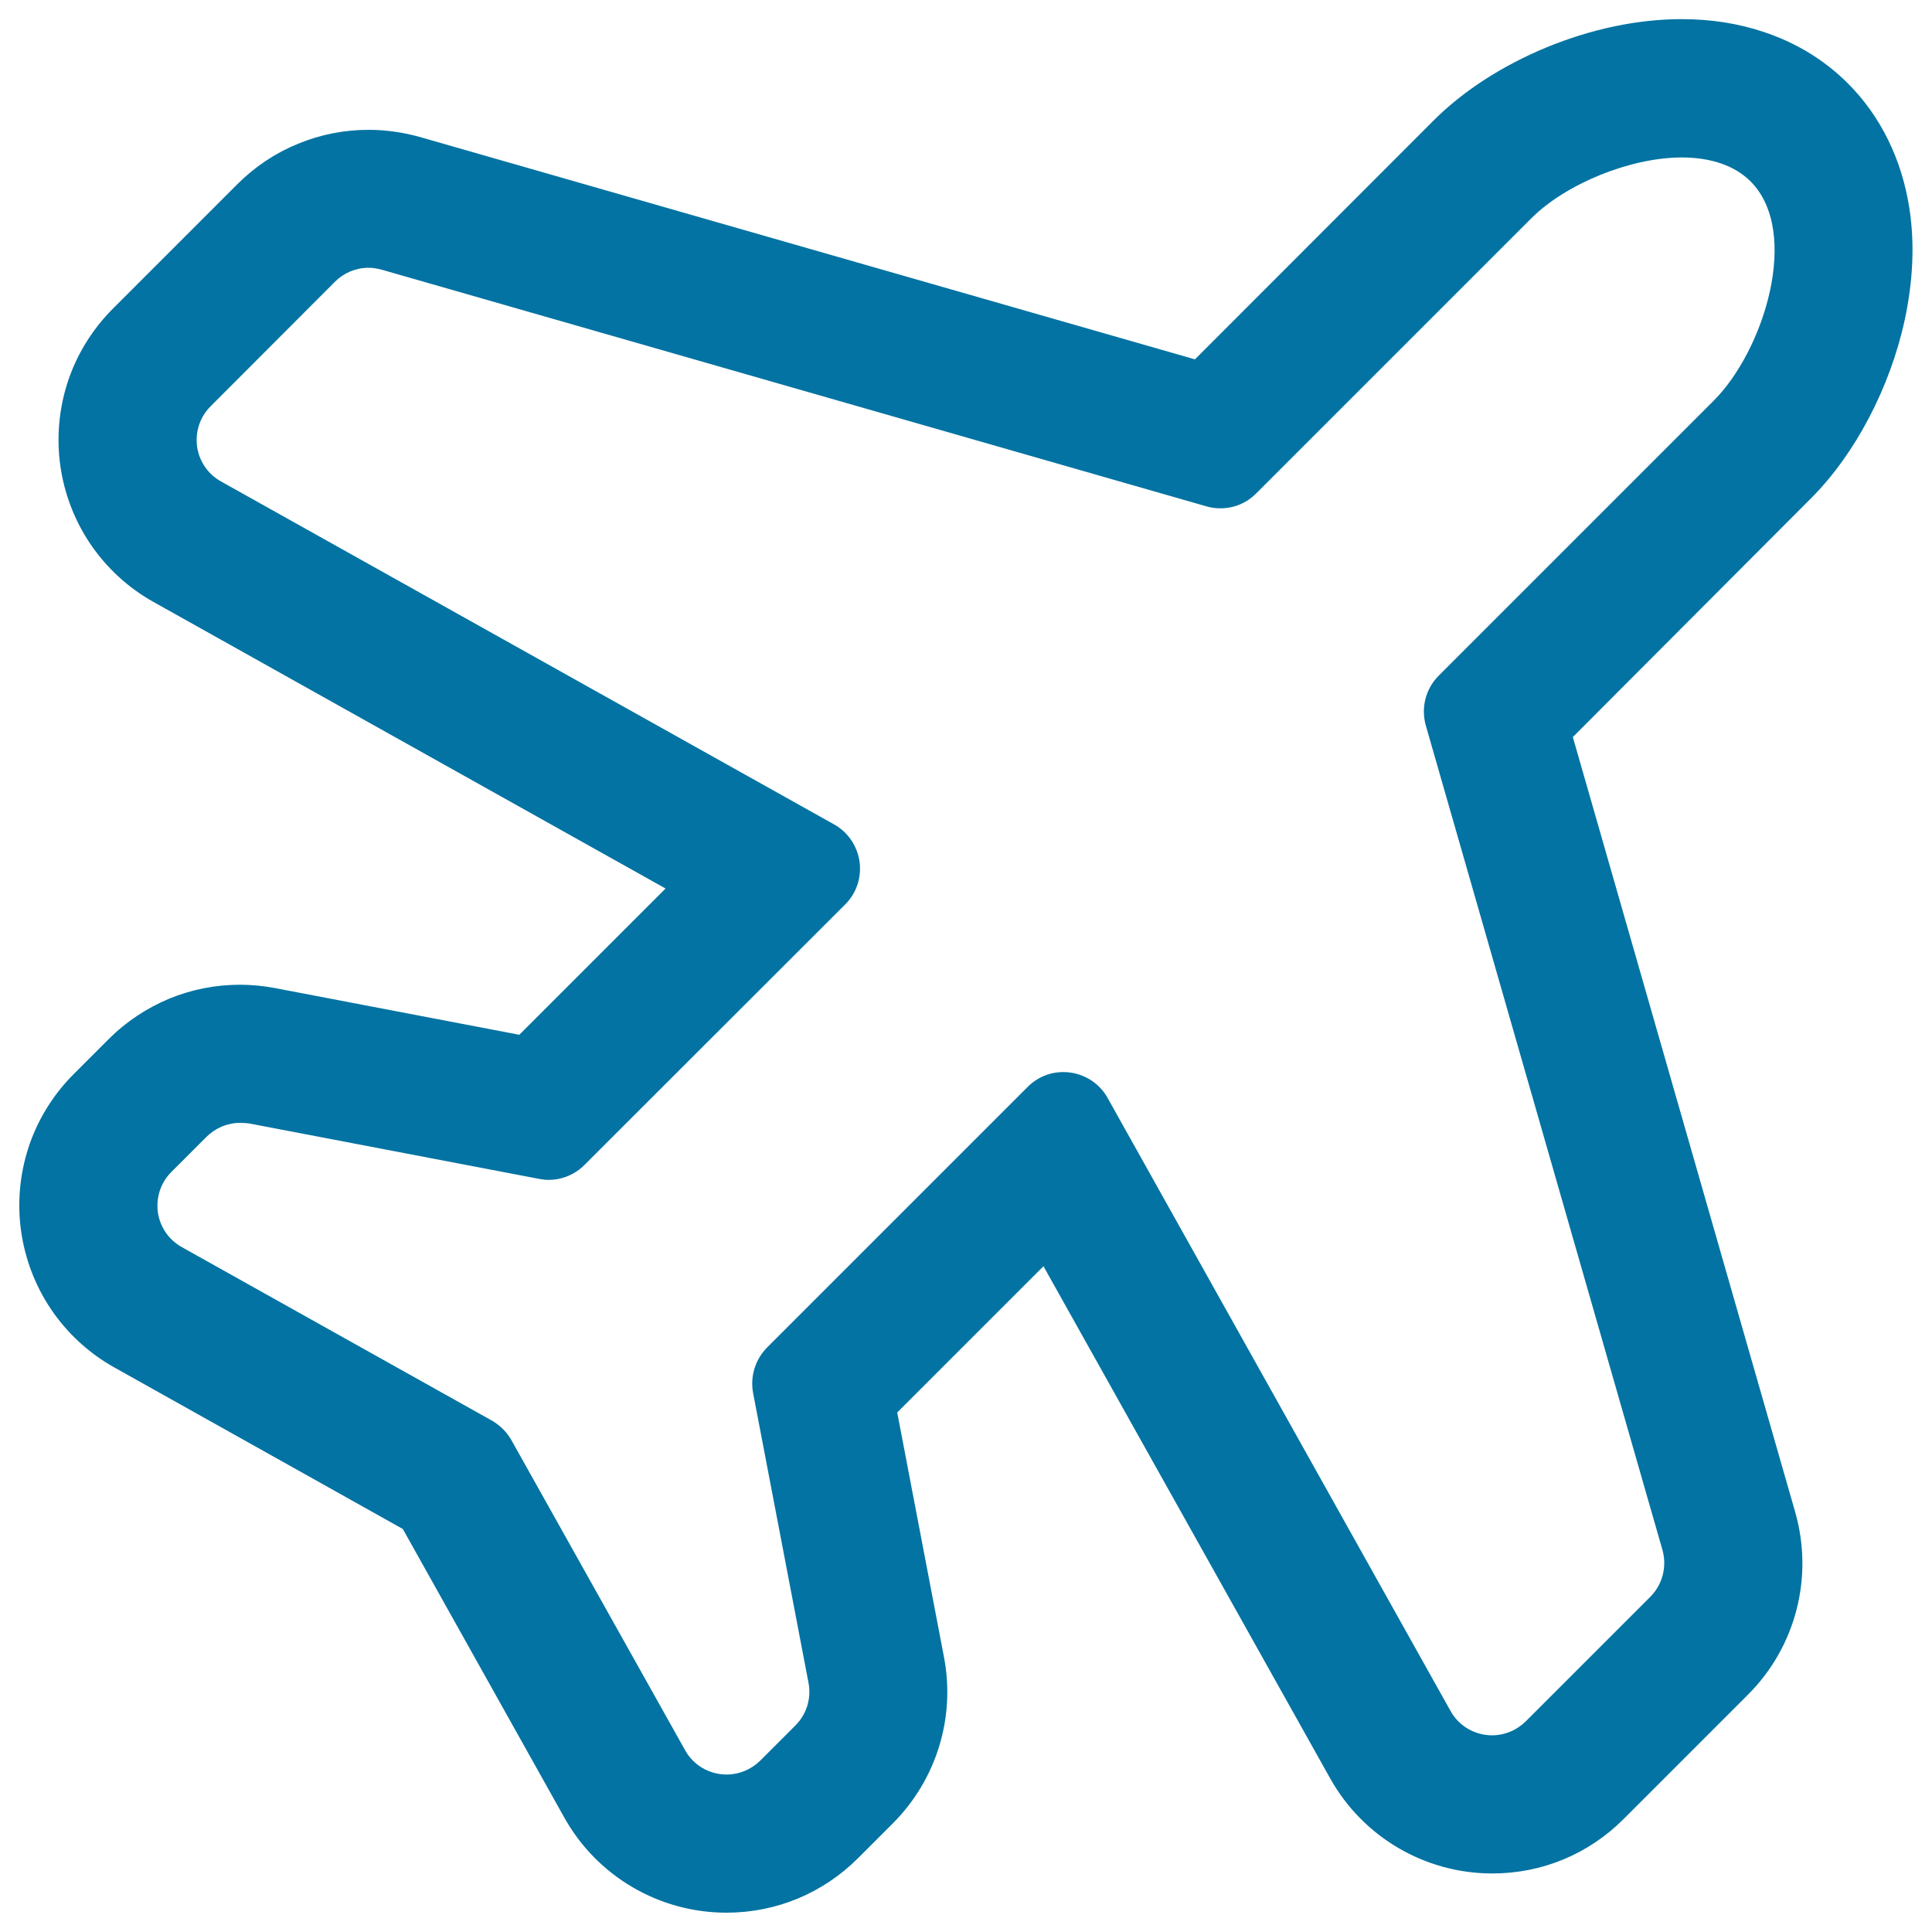 <svg xmlns="http://www.w3.org/2000/svg" viewBox="0 0 1000 1000" style="fill:#0273a2">
<title>Airplane stroke lines SVG icon</title>
<g><g><path d="M956.1,43.9c-12-12-26.6-21-43.4-26.6c-13.1-4.3-27.2-6.6-42.2-6.6c-22.5,0-46.7,5-69.8,14.6c-22.8,9.4-42.8,22.4-58,37.6L618.8,186.9L217.1,71.7c-8.5-2.4-17.4-3.7-26.3-3.7c-12.5,0-24.7,2.4-36.2,7.2c-11.7,4.8-22.2,11.8-31.1,20.8L59,160.3c-10.7,10.7-18.7,23.8-23.3,38.1c-4.4,13.6-5.6,28.2-3.7,42.3c2,14.1,7.2,27.9,15.1,39.7c8.3,12.5,19.7,23,32.8,30.3l266.1,148.8l-76.7,76.7l-127-24.3c-5.9-1.1-11.9-1.7-17.9-1.7c-12.5,0-24.7,2.4-36.3,7.2c-11.7,4.8-22.1,11.8-31.1,20.7l-18.2,18.2c-10.6,10.6-18.7,23.8-23.3,38.1c-4.4,13.6-5.6,28.2-3.7,42.3c2,14.1,7.2,27.9,15,39.7c8.3,12.5,19.6,23,32.8,30.3l149.6,83.7l83.7,149.6c16.8,30.1,48.7,48.7,83.2,48.7c25.4,0,49.3-9.9,67.3-27.9l18.2-18.2c22.3-22.3,32.1-54.2,26.2-85.2l-24.2-127l76.7-76.7l148.8,266.1c16.8,30.1,48.7,48.8,83.2,48.8c25.4,0,49.3-9.9,67.3-27.9l64.5-64.5c24.5-24.5,33.8-60.4,24.2-93.6L813.1,381.2L937,257.4c22.6-22.6,40.7-57,48.2-92c4.3-20,5.1-39.3,2.4-57.3C983.8,82.9,972.8,60.7,956.1,43.9z M887.6,208L745.2,350.3c-6.5,6.5-9,16.1-6.5,25l122.4,426.8c2.5,8.9,0.1,18.4-6.5,25l-64.5,64.5c-5,5-11.5,7.4-17.9,7.4c-8.8,0-17.5-4.5-22.2-13L572.6,568.7c-4.8-8.5-13.4-13-22.2-13c-6.4,0-12.9,2.4-17.9,7.4L397.5,698c-6,6-8.6,14.5-7,22.7l28.7,150.1c1.6,8.3-1,16.8-7,22.7L394,911.9c-5,5-11.5,7.4-17.9,7.4c-8.8,0-17.5-4.5-22.2-13L264,745.8c-2.3-4.1-5.7-7.5-9.8-9.8L93.7,646.2c-14.7-8.2-17.5-28.2-5.6-40.1l18.2-18.2c4.8-4.8,11.3-7.4,18-7.4c1.6,0,3.2,0.2,4.8,0.5l150.1,28.7c1.6,0.3,3.2,0.4,4.8,0.4c6.7,0,13.2-2.6,18-7.4l134.9-134.9c11.9-11.9,9.1-31.9-5.6-40.2L114,249.9c-14.7-8.2-17.5-28.2-5.6-40.2l64.5-64.5c4.8-4.8,11.3-7.4,18-7.4c2.3,0,4.7,0.3,7,1l426.8,122.4c2.3,0.7,4.7,1,7,1c6.6,0,13.1-2.6,18-7.4L792,112.4c17.5-17.5,50.5-31.7,78.5-31.7c14.3,0,27.3,3.7,36.2,12.6C933.1,119.7,914,181.6,887.6,208z"/><path d="M376,990c-34.8,0-66.9-18.8-83.9-49.2l-83.6-149.4L59.2,707.8c-13.3-7.4-24.7-18-33.1-30.6c-8-12-13.2-25.8-15.2-40.1c-2-14.3-0.7-29,3.7-42.7c4.6-14.4,12.8-27.7,23.5-38.4l18.2-18.2c9-9,19.6-16,31.3-20.9c11.7-4.8,24-7.2,36.6-7.2c6,0,12.1,0.6,18,1.7l126.6,24.2l75.7-75.7L79.5,311.6c-13.3-7.4-24.7-18-33.1-30.6c-8-12-13.2-25.8-15.2-40.1c-2-14.3-0.7-29,3.7-42.7c4.6-14.4,12.8-27.7,23.5-38.4l64.5-64.5c9-9,19.6-16.1,31.4-20.9c11.6-4.8,23.9-7.2,36.5-7.2c9,0,17.9,1.3,26.5,3.7l401.2,115.1L742,62.4c15.3-15.3,35.4-28.3,58.3-37.8c23.2-9.6,47.5-14.7,70.1-14.7c15,0,29.3,2.2,42.4,6.6c16.9,5.6,31.6,14.6,43.7,26.7c16.9,16.9,27.9,39.3,31.8,64.7c2.8,18.1,1.9,37.5-2.4,57.6c-7.6,35.1-25.7,69.6-48.5,92.4L814.1,381.5l115.1,401.2c9.6,33.6,0.3,69.7-24.4,94.4l-64.5,64.5c-18.2,18.2-42.3,28.1-67.9,28.1c-34.8,0-66.9-18.8-83.9-49.2L540.1,655.4l-75.7,75.7l24.2,126.6c6,31.3-3.9,63.4-26.4,86l-18.2,18.2C425.8,980,401.7,990,376,990z M124.3,511.3c-12.4,0-24.5,2.4-36,7.1c-11.6,4.8-21.9,11.7-30.8,20.5l-18.2,18.2c-10.6,10.6-18.6,23.6-23.1,37.8c-4.3,13.4-5.6,28-3.7,42c1.9,14,7.1,27.6,14.9,39.4c8.2,12.4,19.5,22.8,32.5,30.1l149.8,83.8l0.1,0.2L293.6,940c16.7,29.8,48.3,48.3,82.5,48.3c25.2,0,48.9-9.8,66.8-27.7l18.2-18.2c22.1-22.1,31.9-53.7,26-84.5l-24.3-127.4l0.3-0.3l77.5-77.5l0.5,0.9l148.8,266.1c16.7,29.8,48.3,48.3,82.5,48.3c25.2,0,48.9-9.8,66.8-27.7l64.5-64.5c24.3-24.3,33.5-59.8,24-92.8L812.2,381l124.2-124.2c22.5-22.5,40.5-56.8,48-91.6c4.3-19.9,5.1-39.1,2.4-57c-3.8-25.1-14.6-47.1-31.3-63.8c-11.9-11.9-26.4-20.8-43.1-26.4c-13-4.3-27.1-6.5-41.9-6.5c-22.4,0-46.5,5-69.5,14.5c-22.7,9.4-42.6,22.3-57.8,37.4L619,187.8l-0.5-0.1L216.9,72.4c-8.5-2.4-17.2-3.7-26-3.7c-12.4,0-24.5,2.4-35.9,7.1c-11.6,4.8-22,11.7-30.9,20.6l-64.5,64.5C49,171.5,41,184.5,36.5,198.7c-4.3,13.4-5.6,28-3.7,42c1.9,14,7.1,27.6,14.9,39.4c8.2,12.4,19.5,22.8,32.5,30.1l267,149.4l-77.8,77.8L142,513C136.2,511.9,130.2,511.3,124.3,511.3z M376,920.1c-9.5,0-18.3-5.1-22.9-13.4l-89.9-160.5c-2.2-4-5.5-7.2-9.5-9.5L93.3,646.9c-7.2-4-12-11.1-13.2-19.3c-1.1-8.2,1.6-16.3,7.4-22.1l18.2-18.2c5-5,11.5-7.7,18.5-7.7c1.6,0,3.3,0.2,4.9,0.5l150.1,28.7c1.5,0.3,3.1,0.4,4.6,0.4c6.5,0,12.8-2.6,17.4-7.2L436.3,467c5.5-5.5,8-13.1,7-20.8c-1.1-7.7-5.6-14.3-12.4-18.1L113.6,250.6c-7.2-4-12-11.1-13.2-19.3c-1.1-8.2,1.6-16.3,7.4-22.1l64.5-64.5c5-5,11.5-7.7,18.5-7.7c2.4,0,4.9,0.3,7.2,1l426.8,122.4c2.2,0.6,4.5,1,6.8,1c6.6,0,12.7-2.6,17.4-7.2l142.3-142.4c18.5-18.5,51.8-32,79-32c15.6,0,28.3,4.5,36.8,12.9c26.7,26.7,7.6,89.2-19.1,115.8L745.8,350.9c-6.3,6.3-8.7,15.6-6.3,24.2L862,801.9c2.6,9.2,0.1,19-6.7,25.8l-64.5,64.5c-5,5-11.5,7.7-18.5,7.7c-9.5,0-18.3-5.1-22.9-13.4L571.9,569.1c-4.3-7.8-12.6-12.6-21.5-12.6c-6.5,0-12.7,2.6-17.4,7.2L398.1,698.6c-5.8,5.8-8.3,14-6.8,22L420,870.8c1.6,8.5-1.1,17.3-7.2,23.5l-18.2,18.2C389.6,917.4,383,920.1,376,920.1z M124.3,581.2c-6.6,0-12.7,2.6-17.4,7.2l-18.2,18.2c-5.5,5.5-8,13.1-7,20.8c1.1,7.7,5.6,14.3,12.4,18.1l160.5,89.8c4.2,2.4,7.7,5.9,10.1,10.1l89.9,160.5c4.3,7.8,12.6,12.6,21.5,12.6c6.5,0,12.7-2.6,17.4-7.2l18.2-18.2c5.8-5.8,8.3-14,6.8-22l-28.7-150.1c-1.6-8.5,1.1-17.3,7.2-23.5l134.9-134.9c5-5,11.5-7.7,18.5-7.7c9.5,0,18.3,5.1,22.9,13.4l177.5,317.3c4.3,7.8,12.6,12.6,21.5,12.6c6.5,0,12.7-2.6,17.4-7.2l64.5-64.5c6.3-6.3,8.7-15.6,6.3-24.2L738,375.5c-2.6-9.2-0.1-19,6.7-25.8L887,207.4c26.2-26.2,45.1-87.4,19.1-113.5c-8.1-8.1-20.4-12.4-35.6-12.4c-26.4,0-59.9,13.5-77.9,31.5L650.2,255.4c-5,5-11.5,7.7-18.5,7.7c-2.4,0-4.9-0.3-7.2-1L197.6,139.6c-2.2-0.6-4.5-1-6.8-1c-6.6,0-12.8,2.6-17.4,7.2L109,210.3c-5.5,5.5-8,13.1-7,20.8c1.1,7.7,5.6,14.3,12.4,18.1l317.3,177.5c7.2,4,12,11.1,13.2,19.3c1.1,8.2-1.6,16.3-7.4,22.1L302.5,603c-4.9,4.9-11.6,7.7-18.5,7.7c-1.7,0-3.3-0.2-4.9-0.5l-150.1-28.7C127.4,581.3,125.9,581.2,124.3,581.2z"/></g></g>
</svg>